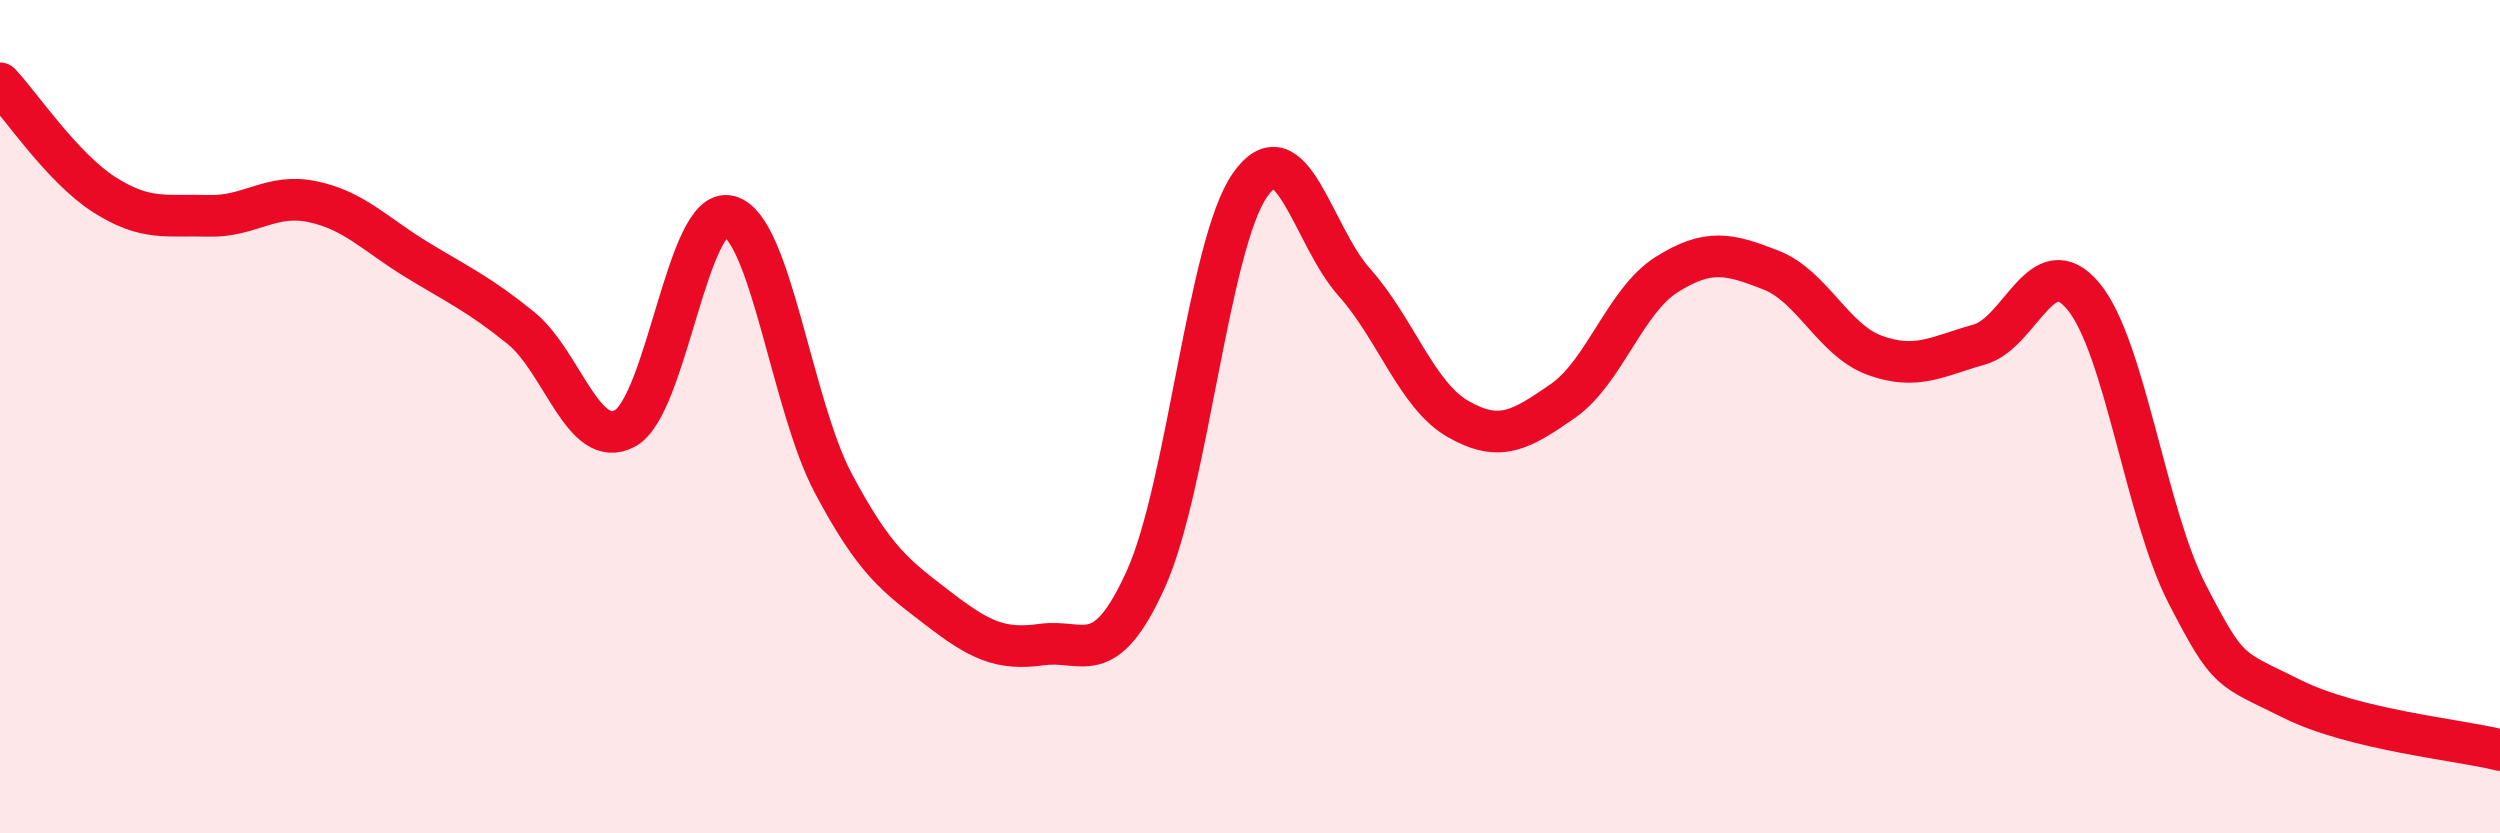 
    <svg width="60" height="20" viewBox="0 0 60 20" xmlns="http://www.w3.org/2000/svg">
      <path
        d="M 0,2 C 0.5,2.53 1.5,4.03 2.5,4.67 C 3.5,5.31 4,5.15 5,5.18 C 6,5.21 6.5,4.63 7.5,4.84 C 8.5,5.05 9,5.62 10,6.23 C 11,6.84 11.5,7.06 12.5,7.87 C 13.5,8.68 14,10.82 15,10.28 C 16,9.74 16.5,4.93 17.5,5.19 C 18.5,5.45 19,9.72 20,11.6 C 21,13.48 21.5,13.82 22.5,14.59 C 23.5,15.36 24,15.61 25,15.47 C 26,15.33 26.5,16.11 27.5,13.9 C 28.5,11.69 29,5.87 30,4.44 C 31,3.01 31.5,5.65 32.5,6.77 C 33.5,7.89 34,9.49 35,10.06 C 36,10.63 36.5,10.32 37.5,9.63 C 38.5,8.94 39,7.22 40,6.59 C 41,5.96 41.5,6.09 42.5,6.48 C 43.5,6.87 44,8.17 45,8.53 C 46,8.89 46.5,8.55 47.5,8.27 C 48.5,7.99 49,5.91 50,7.11 C 51,8.31 51.5,12.34 52.5,14.27 C 53.5,16.2 53.5,16.02 55,16.77 C 56.5,17.52 59,17.75 60,18L60 20L0 20Z"
        fill="#EB0A25"
        opacity="0.1"
        stroke-linecap="round"
        stroke-linejoin="round"
      />
      <path
        d="M 0,2 C 0.5,2.53 1.5,4.03 2.5,4.67 C 3.5,5.31 4,5.15 5,5.18 C 6,5.21 6.5,4.63 7.5,4.84 C 8.5,5.05 9,5.62 10,6.23 C 11,6.84 11.5,7.06 12.5,7.87 C 13.5,8.68 14,10.82 15,10.28 C 16,9.74 16.5,4.93 17.5,5.19 C 18.5,5.45 19,9.72 20,11.6 C 21,13.48 21.5,13.82 22.5,14.59 C 23.5,15.36 24,15.61 25,15.47 C 26,15.33 26.5,16.11 27.5,13.9 C 28.5,11.69 29,5.87 30,4.44 C 31,3.01 31.5,5.65 32.5,6.77 C 33.5,7.89 34,9.49 35,10.06 C 36,10.63 36.5,10.32 37.5,9.63 C 38.5,8.94 39,7.22 40,6.59 C 41,5.96 41.5,6.09 42.5,6.48 C 43.5,6.87 44,8.17 45,8.53 C 46,8.89 46.5,8.55 47.5,8.27 C 48.5,7.99 49,5.91 50,7.11 C 51,8.31 51.5,12.34 52.5,14.27 C 53.5,16.2 53.5,16.02 55,16.77 C 56.5,17.52 59,17.75 60,18"
        stroke="#EB0A25"
        stroke-width="1"
        fill="none"
        stroke-linecap="round"
        stroke-linejoin="round"
      />
    </svg>
  